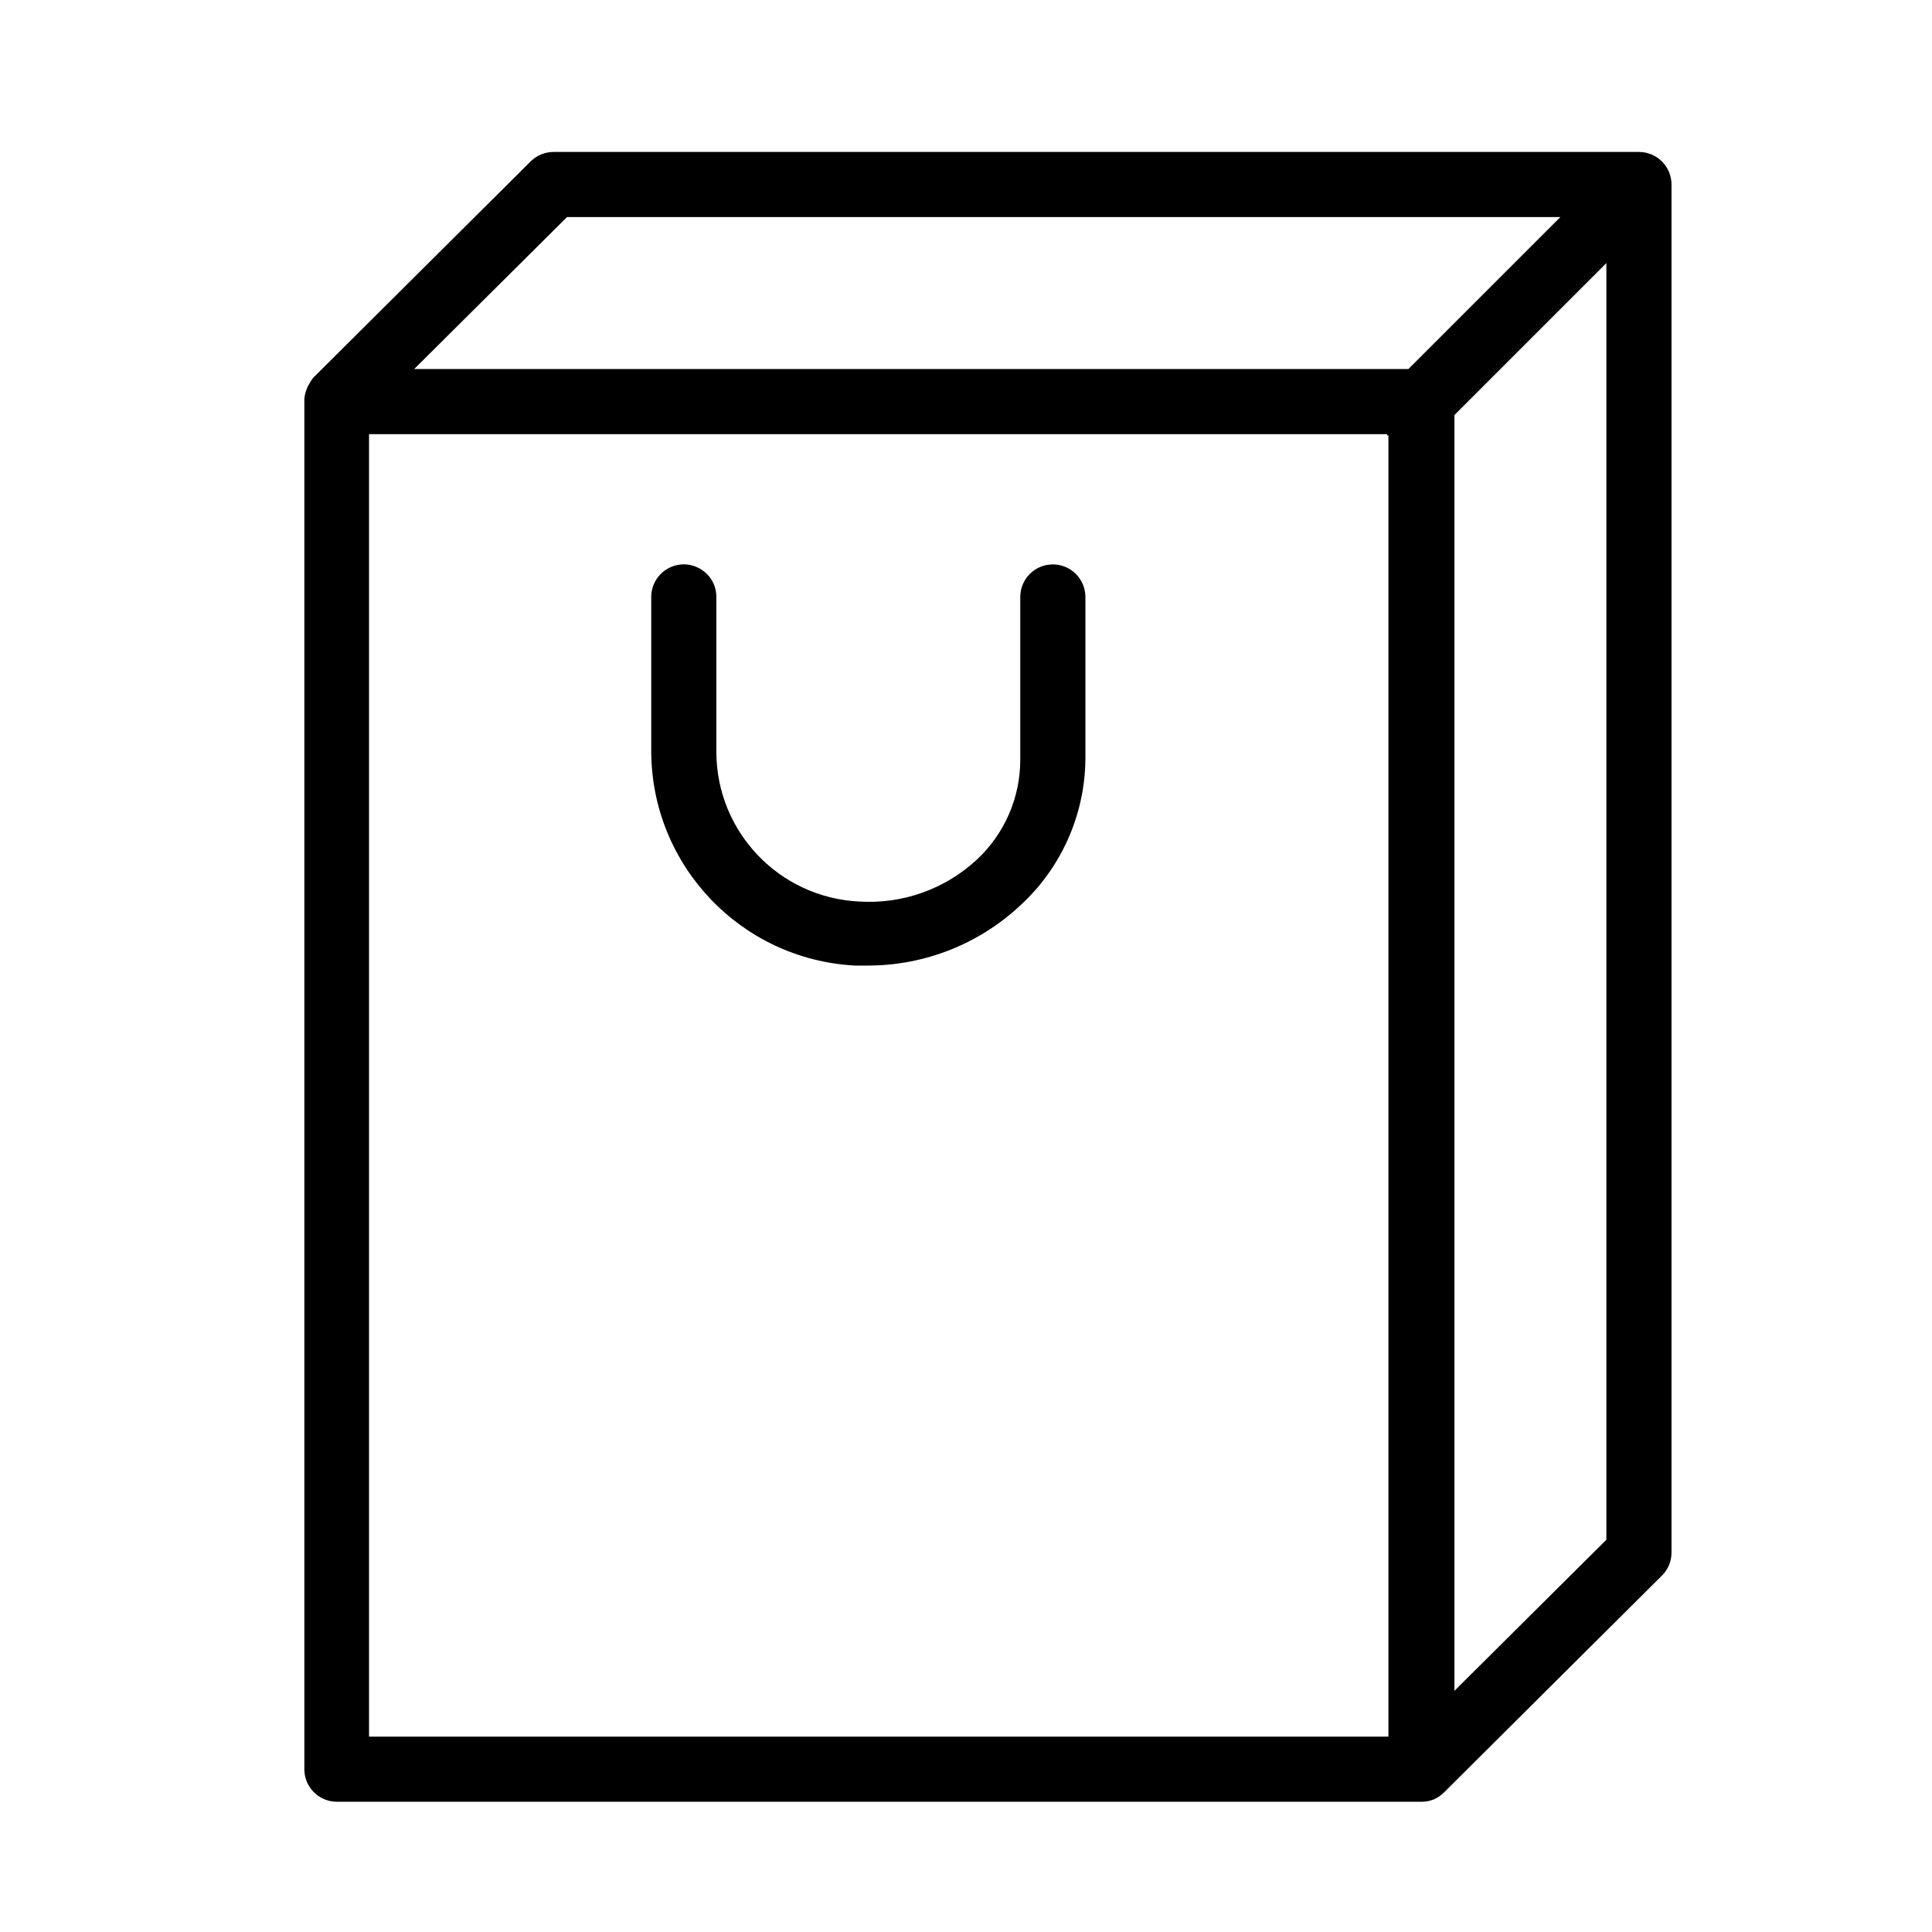 <?xml version="1.0" encoding="UTF-8"?> <svg xmlns="http://www.w3.org/2000/svg" viewBox="1955 2456 89 89" width="89" height="89"><path fill="rgb(0, 0, 0)" stroke="none" fill-opacity="1" stroke-width="1" stroke-opacity="1" baseline-shift="baseline" color-interpolation-filters="linearRGB" color-interpolation="sRGB" color="rgb(51, 51, 51)" fill-rule="evenodd" font-stretch="normal" id="tSvg6fcb7425e5" title="Path 3" d="M 2030.5 2463 C 2013.833 2463 1997.167 2463 1980.5 2463 C 1980.102 2463 1979.721 2463.159 1979.44 2463.44 C 1976.107 2466.757 1972.773 2470.073 1969.44 2473.39 C 1969.37 2473.473 1969.31 2473.563 1969.26 2473.66 C 1969.186 2473.775 1969.129 2473.899 1969.09 2474.03 C 1969.053 2474.143 1969.029 2474.261 1969.02 2474.38 C 1969.02 2474.38 1969.02 2474.43 1969.02 2474.46 C 1969.02 2495.46 1969.02 2516.46 1969.02 2537.46 C 1968.998 2538.296 1969.664 2538.989 1970.5 2539 C 1987.167 2539 2003.833 2539 2020.5 2539 C 2020.681 2538.999 2020.861 2538.965 2021.03 2538.9 C 2021.205 2538.827 2021.364 2538.722 2021.5 2538.59 C 2024.833 2535.273 2028.167 2531.957 2031.5 2528.64 C 2031.811 2528.362 2031.992 2527.967 2032 2527.55 C 2032 2506.533 2032 2485.517 2032 2464.5C 2032 2463.672 2031.328 2463 2030.5 2463Z M 1981.12 2466 C 1996.373 2466 2011.627 2466 2026.88 2466 C 2024.547 2468.333 2022.213 2470.667 2019.88 2473 C 2004.613 2473 1989.347 2473 1974.08 2473C 1976.427 2470.667 1978.773 2468.333 1981.12 2466Z M 1972 2536 C 1972 2516 1972 2496 1972 2476 C 1987.633 2476 2003.267 2476 2018.9 2476 C 2018.9 2476.02 2018.9 2476.04 2018.9 2476.06 C 2018.92 2476.06 2018.94 2476.06 2018.96 2476.06 C 2018.96 2496.04 2018.96 2516.02 2018.96 2536C 2003.307 2536 1987.653 2536 1972 2536Z M 2022 2533.89 C 2022 2514.3 2022 2494.71 2022 2475.12 C 2024.333 2472.787 2026.667 2470.453 2029 2468.12 C 2029 2487.723 2029 2507.327 2029 2526.93C 2026.667 2529.25 2024.333 2531.57 2022 2533.89Z"></path><path fill="rgb(0, 0, 0)" stroke="none" fill-opacity="1" stroke-width="1" stroke-opacity="1" baseline-shift="baseline" color-interpolation-filters="linearRGB" color-interpolation="sRGB" color="rgb(51, 51, 51)" fill-rule="evenodd" font-stretch="normal" id="tSvgd4fa3f41c8" title="Path 4" d="M 2003.5 2482 C 2002.672 2482 2002 2482.672 2002 2483.5 C 2002 2486 2002 2488.5 2002 2491 C 2002 2492.744 2001.276 2494.41 2000 2495.6 C 1998.534 2496.959 1996.575 2497.657 1994.58 2497.53 C 1990.901 2497.354 1988.006 2494.323 1988 2490.64 C 1988 2488.26 1988 2485.88 1988 2483.5 C 1988 2482.345 1986.75 2481.624 1985.75 2482.201 C 1985.286 2482.469 1985 2482.964 1985 2483.5 C 1985 2485.88 1985 2488.26 1985 2490.64 C 1985.03 2495.889 1989.148 2500.205 1994.39 2500.48 C 1994.59 2500.48 1994.79 2500.48 1994.99 2500.48 C 1997.588 2500.478 2000.089 2499.492 2001.99 2497.72 C 2003.879 2495.992 2004.969 2493.56 2005 2491 C 2005 2488.5 2005 2486 2005 2483.5C 2005 2482.672 2004.328 2482 2003.5 2482Z"></path><defs> </defs></svg> 